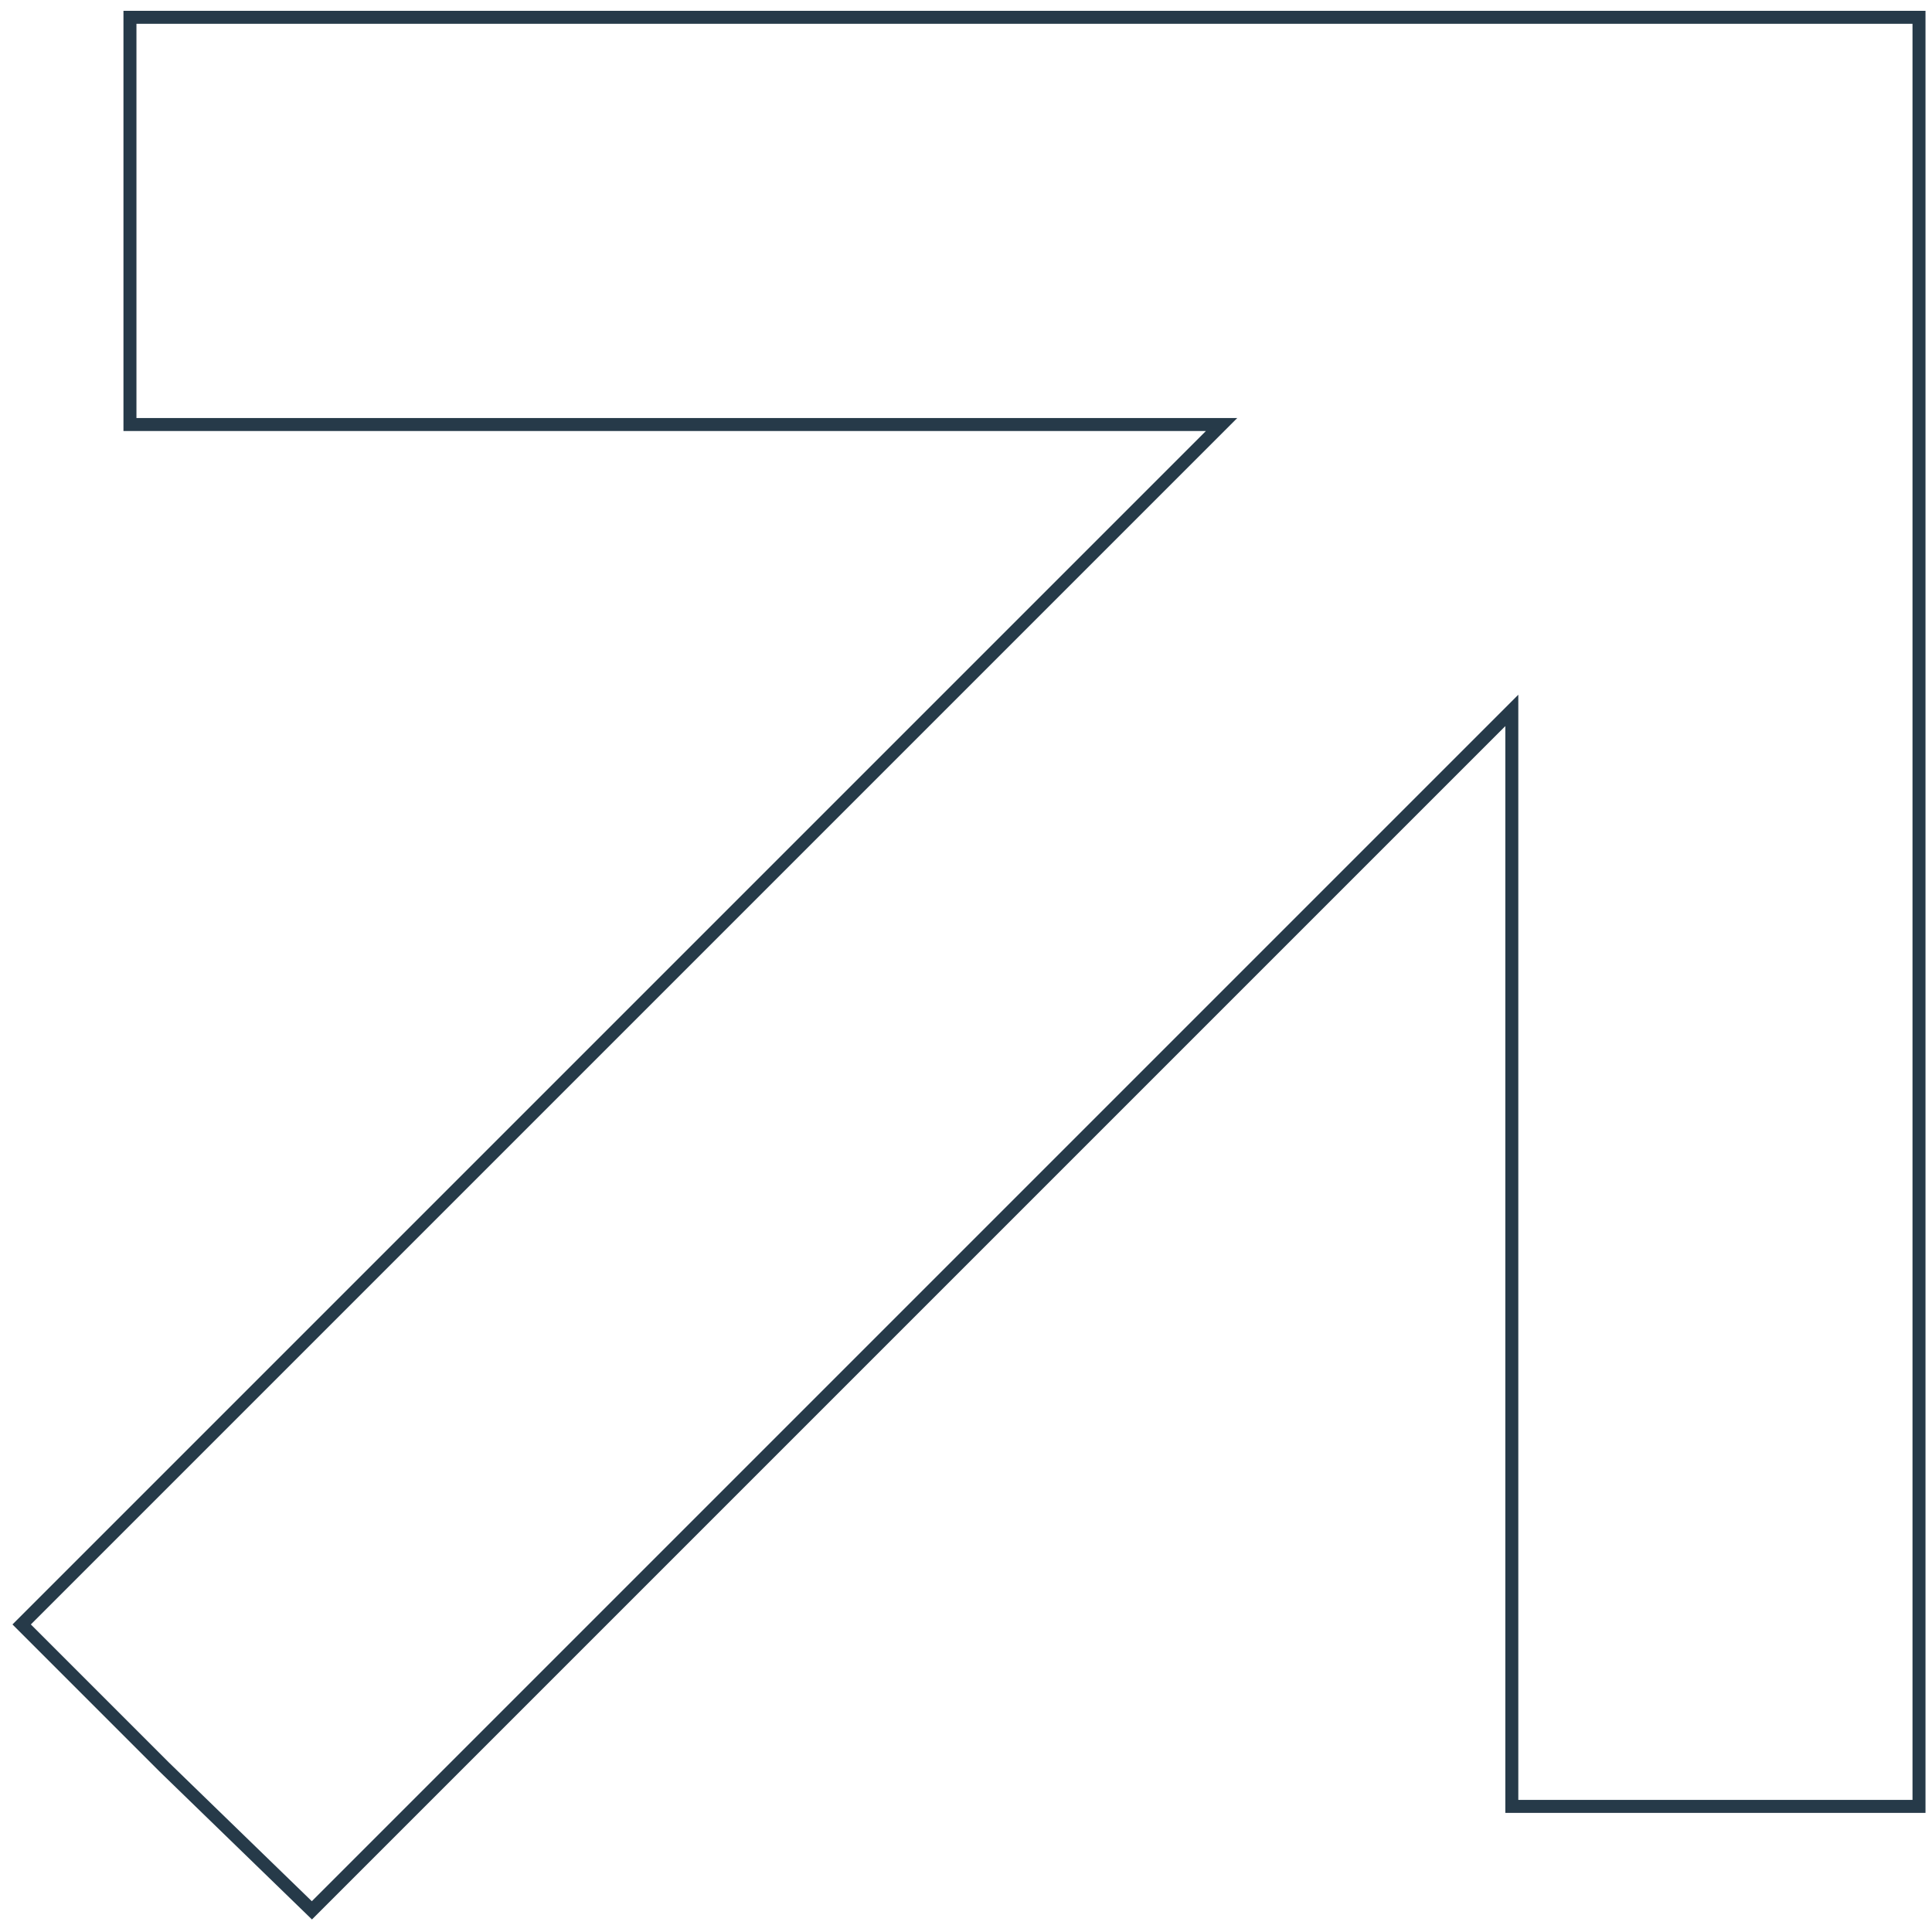 <?xml version="1.0" encoding="utf-8"?>
<!-- Generator: Adobe Illustrator 28.1.0, SVG Export Plug-In . SVG Version: 6.00 Build 0)  -->
<svg version="1.1" id="Ebene_1" xmlns="http://www.w3.org/2000/svg" xmlns:xlink="http://www.w3.org/1999/xlink" x="0px" y="0px"
	 viewBox="0 0 44.6 44.6" style="enable-background:new 0 0 44.6 44.6;" xml:space="preserve">
<style type="text/css">
	.st0{fill:none;stroke:#263A49;stroke-width:0.3;stroke-miterlimit:10;}
</style>
<polygon class="st0" points="44.3,9.8 44.3,7 44.3,6.5 44.3,5.1 44.3,0.4 39.6,0.4 38.1,0.4 37.6,0.4 34.9,0.4 3,0.4 3,9.8 
	28.2,9.8 0.5,37.5 3.8,40.8 7.2,44.1 34.9,16.4 34.9,41.7 44.3,41.7 "/>
</svg>
